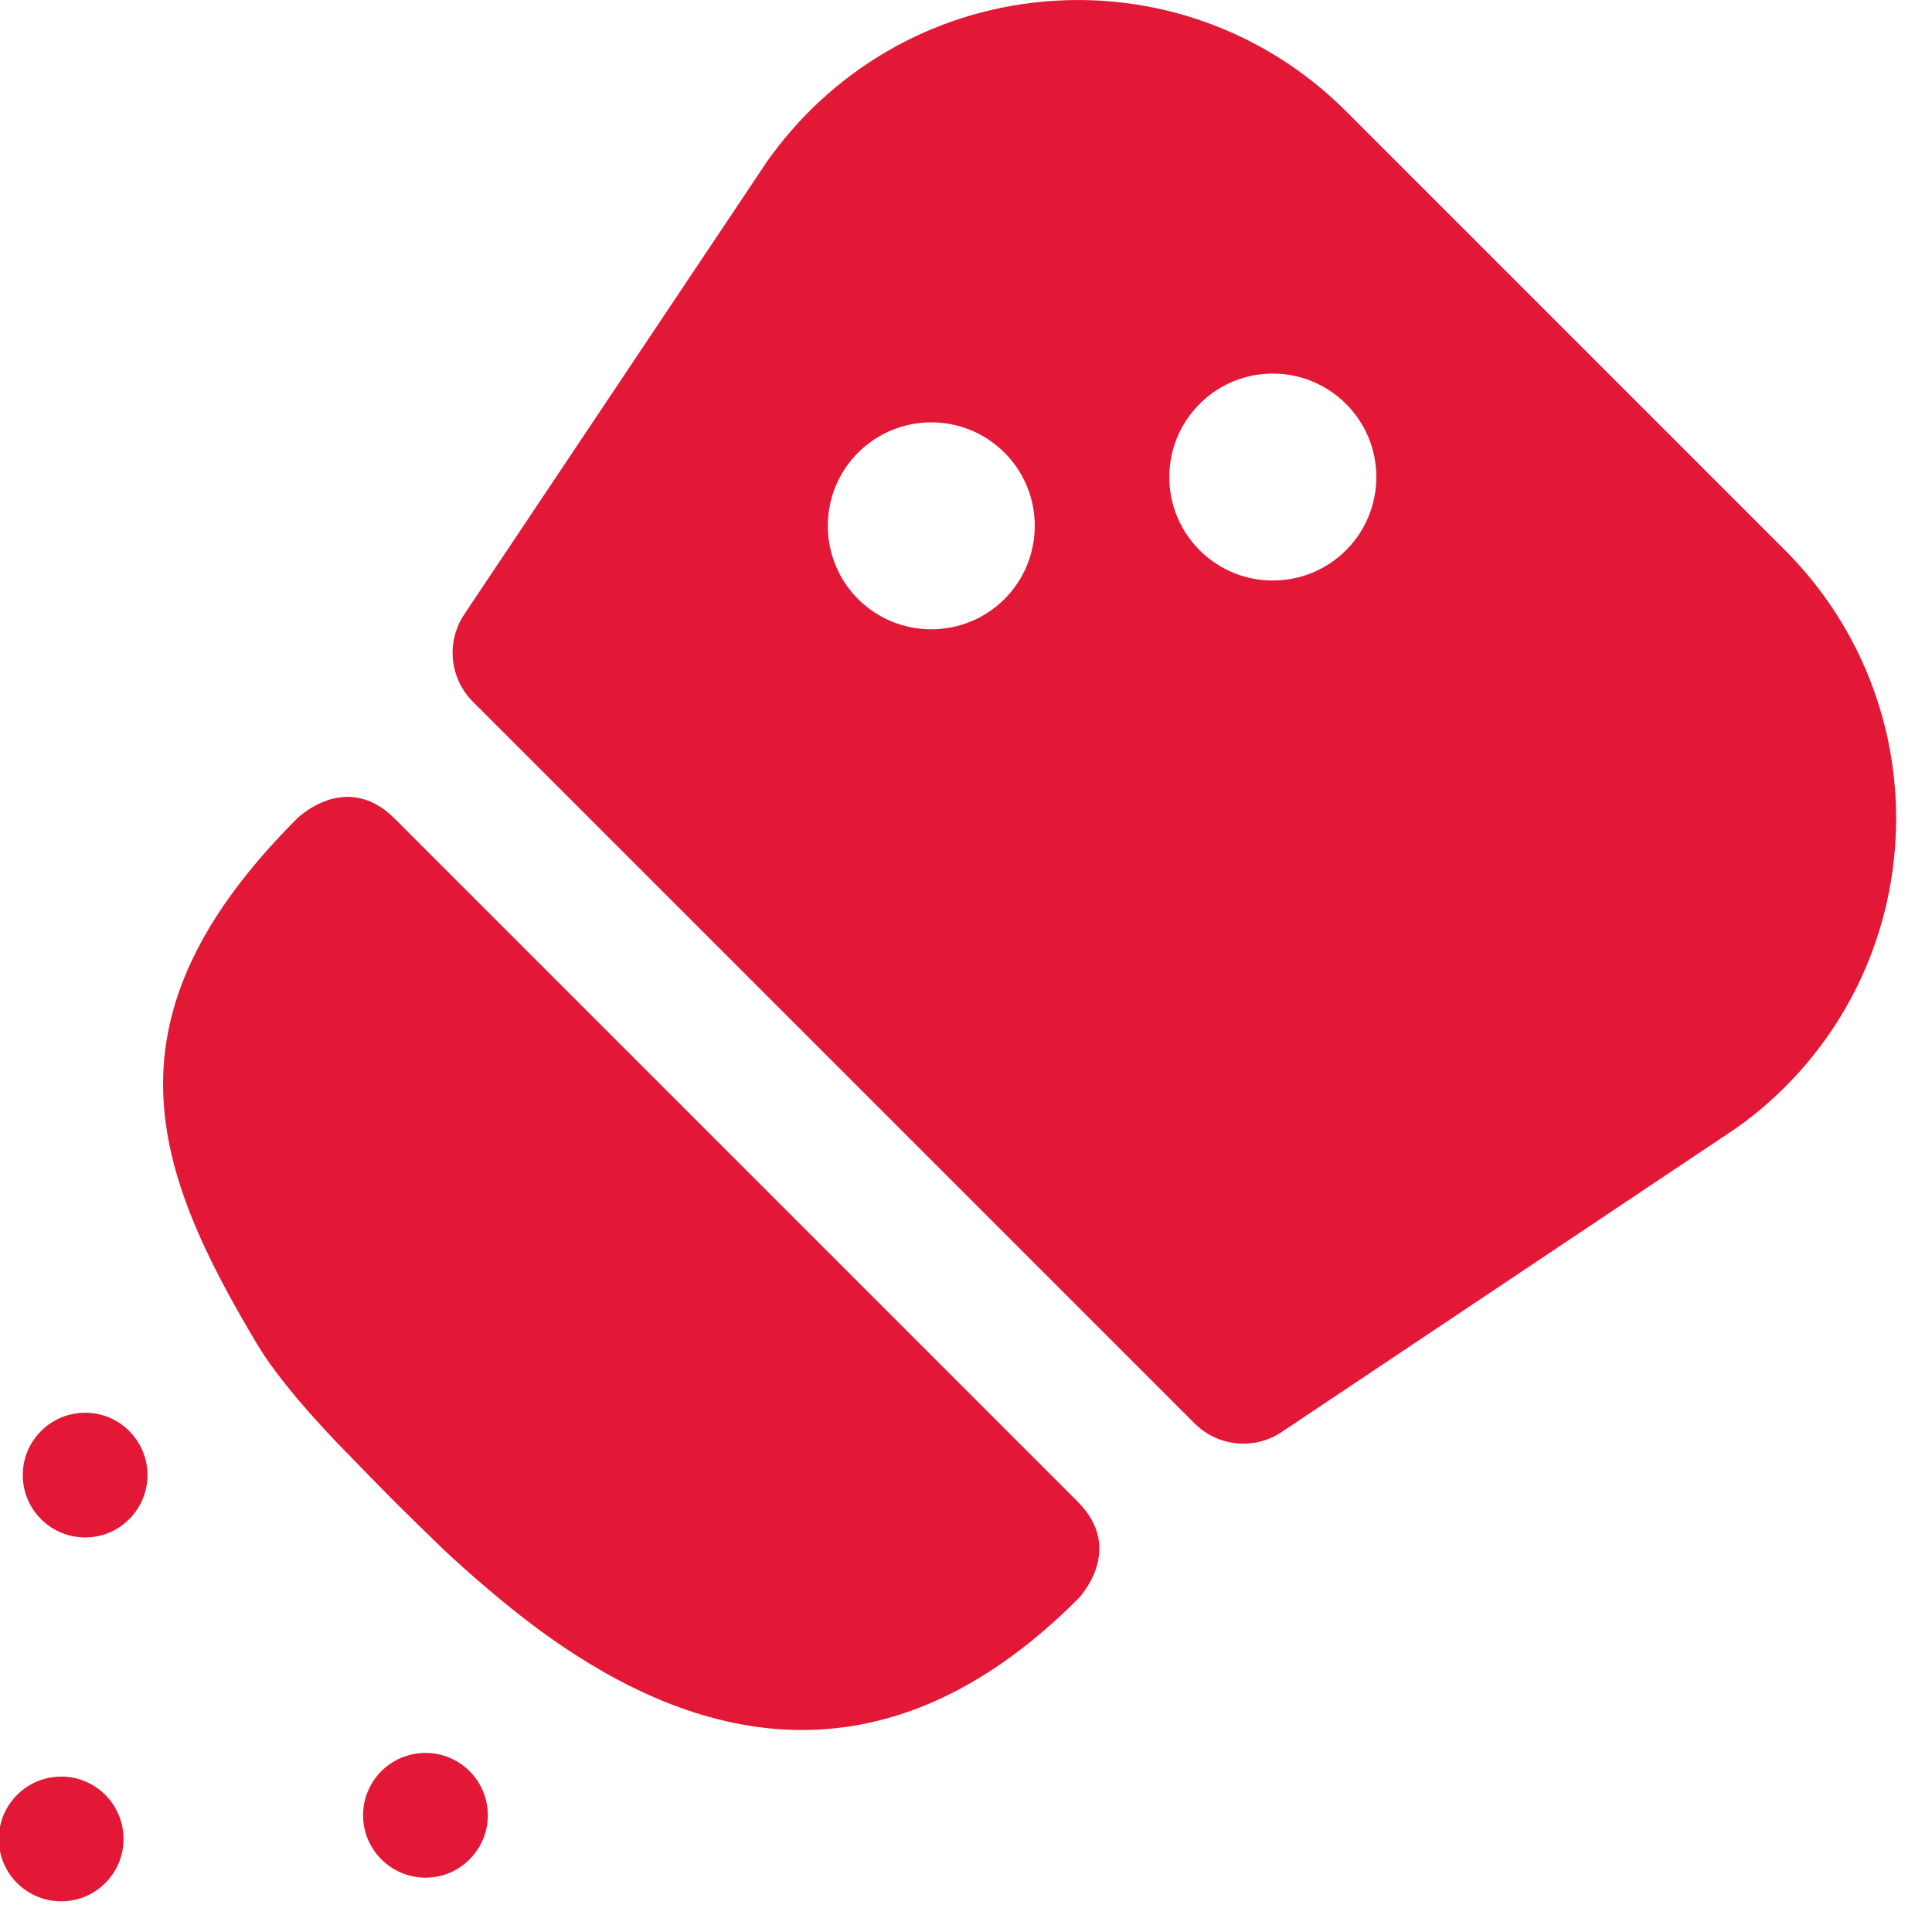 <svg width="16" height="16" viewBox="0 0 16 16" fill="none" xmlns="http://www.w3.org/2000/svg">
<path fill-rule="evenodd" clip-rule="evenodd" d="M8.925 13.244C8.925 13.244 9.329 12.84 8.925 12.436L3.268 6.779C2.864 6.375 2.46 6.779 2.46 6.779C0.812 8.427 1.259 9.677 2.136 11.143C2.367 11.527 2.868 12.027 2.868 12.027C2.868 12.027 3.15 12.318 3.268 12.436C3.385 12.553 3.676 12.835 3.676 12.835C3.676 12.835 4.118 13.255 4.561 13.567C5.704 14.373 7.277 14.892 8.925 13.244ZM3.844 5.089L6.338 1.359L6.337 1.359C6.876 0.584 7.714 0.096 8.644 0.013C9.574 -0.071 10.486 0.26 11.147 0.921L14.783 4.557C15.438 5.212 15.769 6.117 15.692 7.04C15.616 7.964 15.138 8.802 14.384 9.339L10.615 11.859C10.388 12.011 10.086 11.981 9.893 11.788L3.916 5.811C3.723 5.618 3.693 5.316 3.844 5.089ZM11.147 4.557C11.482 4.222 11.482 3.679 11.147 3.345C10.812 3.01 10.269 3.01 9.935 3.345C9.6 3.679 9.6 4.222 9.935 4.557C10.269 4.891 10.812 4.891 11.147 4.557ZM8.319 4.961C8.653 4.626 8.653 4.083 8.319 3.749C7.984 3.414 7.441 3.414 7.106 3.749C6.772 4.083 6.772 4.626 7.106 4.961C7.441 5.295 7.984 5.295 8.319 4.961ZM1.023 15.23C1.023 15.515 0.792 15.746 0.507 15.746C0.222 15.746 -0.01 15.515 -0.01 15.23C-0.01 14.944 0.222 14.713 0.507 14.713C0.792 14.713 1.023 14.944 1.023 15.23ZM3.524 15.55C3.809 15.55 4.04 15.318 4.04 15.033C4.04 14.748 3.809 14.517 3.524 14.517C3.238 14.517 3.007 14.748 3.007 15.033C3.007 15.318 3.238 15.55 3.524 15.55ZM0.34 12.581C0.138 12.379 0.138 12.053 0.34 11.851C0.542 11.649 0.869 11.649 1.07 11.851C1.272 12.053 1.272 12.379 1.07 12.581C0.869 12.783 0.542 12.783 0.34 12.581Z" fill="#E31837"/>
</svg>
